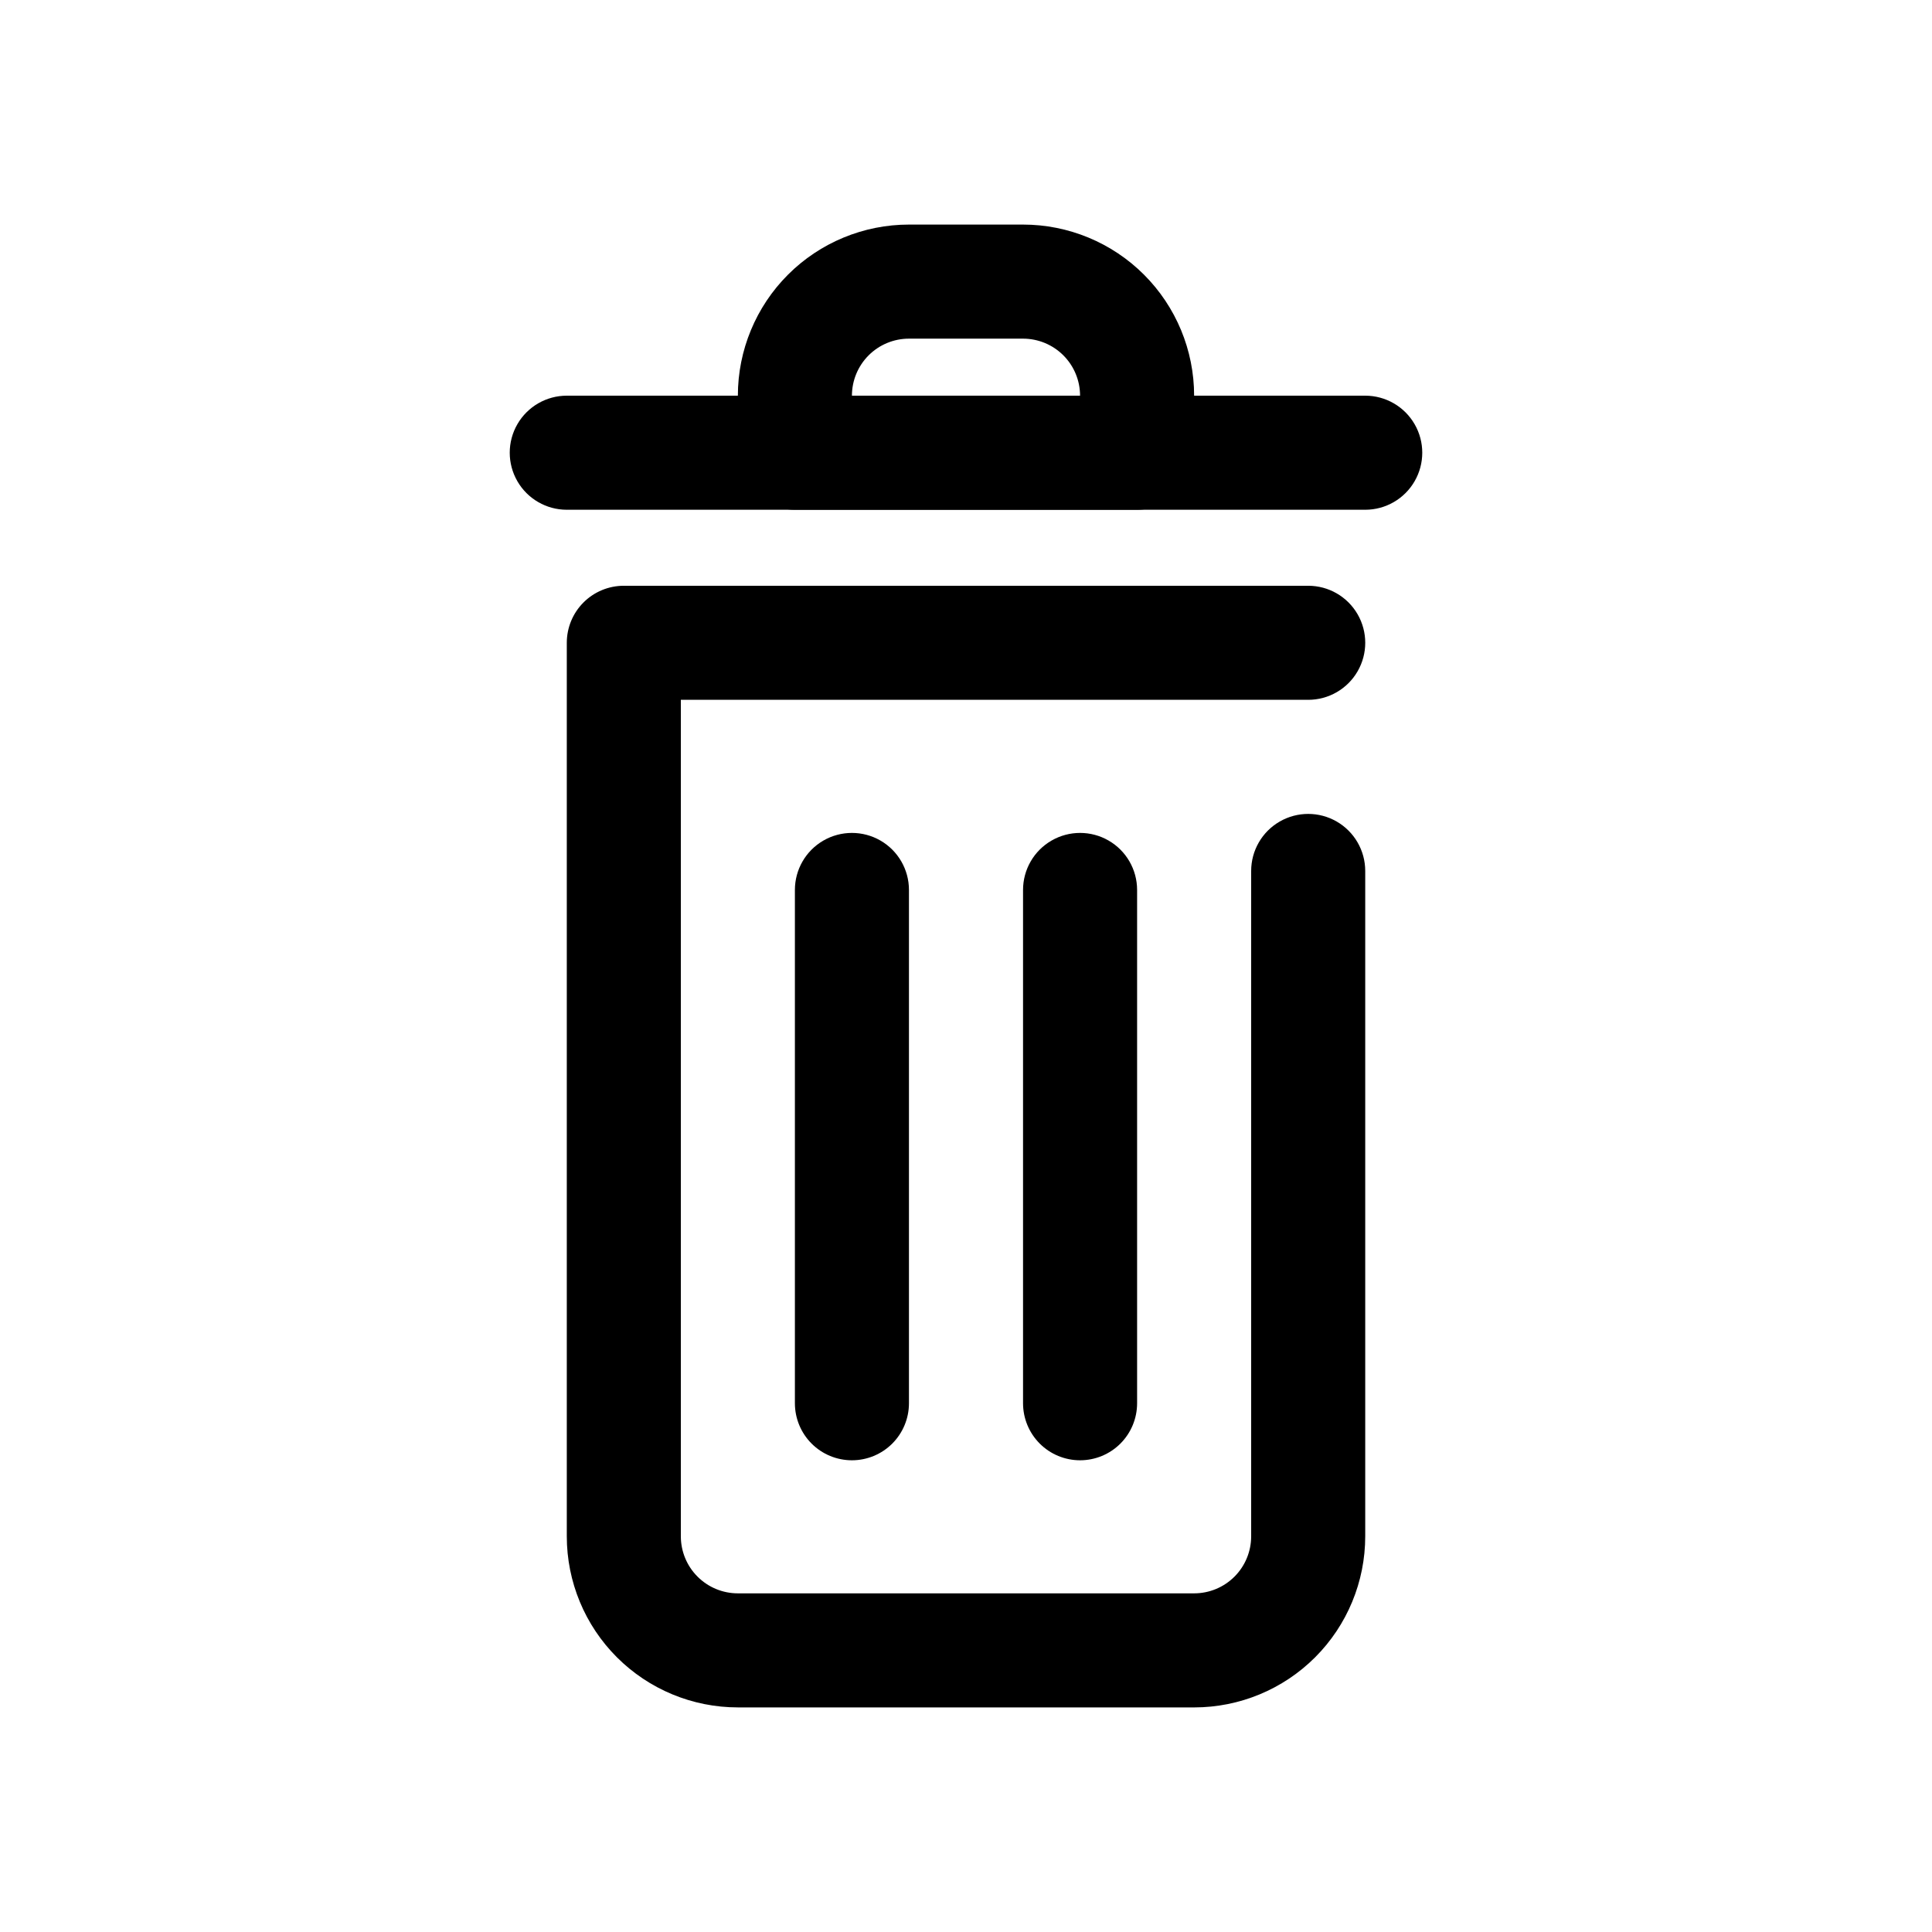 <?xml version="1.0" encoding="UTF-8"?>
<!-- Uploaded to: SVG Repo, www.svgrepo.com, Generator: SVG Repo Mixer Tools -->
<svg fill="#000000" width="800px" height="800px" version="1.1" viewBox="144 144 512 512" xmlns="http://www.w3.org/2000/svg">
 <g>
  <path d="m445.34 279.09h-90.684c-4.008 0-7.856-1.594-10.688-4.43-2.836-2.832-4.426-6.68-4.426-10.688v-15.113c0-12.027 4.777-23.559 13.277-32.062 8.504-8.504 20.039-13.281 32.062-13.281h30.23c12.023 0 23.559 4.777 32.062 13.281 8.504 8.504 13.281 20.035 13.281 32.062v15.113c0 4.008-1.594 7.856-4.43 10.688-2.832 2.836-6.676 4.43-10.688 4.43zm-75.57-30.23h60.457c0-4.008-1.594-7.852-4.426-10.688-2.836-2.836-6.68-4.426-10.688-4.426h-30.23c-4.008 0-7.852 1.59-10.688 4.426-2.832 2.836-4.426 6.68-4.426 10.688z"/>
  <path d="m369.77 530.99c-4.008 0-7.852-1.59-10.688-4.426-2.832-2.836-4.426-6.68-4.426-10.688v-136.03c0-5.402 2.879-10.391 7.555-13.09 4.68-2.699 10.441-2.699 15.117 0 4.676 2.699 7.555 7.688 7.555 13.09v136.03c0 4.008-1.59 7.852-4.426 10.688-2.836 2.836-6.68 4.426-10.688 4.426z"/>
  <path d="m430.23 530.99c-4.008 0-7.852-1.59-10.688-4.426-2.832-2.836-4.426-6.68-4.426-10.688v-136.03c0-5.402 2.879-10.391 7.559-13.09 4.676-2.699 10.438-2.699 15.113 0 4.676 2.699 7.555 7.688 7.555 13.09v136.03c0 4.008-1.59 7.852-4.426 10.688-2.836 2.836-6.68 4.426-10.688 4.426z"/>
  <path d="m505.8 279.09h-211.6c-5.402 0-10.391-2.883-13.09-7.559-2.699-4.676-2.699-10.438 0-15.113 2.699-4.676 7.688-7.559 13.09-7.559h211.6c5.402 0 10.391 2.883 13.09 7.559 2.699 4.676 2.699 10.438 0 15.113-2.699 4.676-7.688 7.559-13.09 7.559z"/>
  <path d="m460.46 596.48h-120.91c-12.027 0-23.559-4.777-32.062-13.281-8.504-8.504-13.281-20.035-13.281-32.062v-236.79c0-4.008 1.59-7.856 4.426-10.688 2.836-2.836 6.68-4.426 10.688-4.426h181.37c5.402 0 10.391 2.879 13.09 7.555 2.699 4.676 2.699 10.438 0 15.113-2.699 4.68-7.688 7.559-13.09 7.559h-166.26v221.68c0 4.008 1.594 7.856 4.43 10.688 2.832 2.836 6.676 4.426 10.688 4.426h120.91c4.008 0 7.852-1.59 10.688-4.426 2.832-2.832 4.426-6.68 4.426-10.688v-176.33c0-5.398 2.879-10.391 7.559-13.09 4.676-2.699 10.438-2.699 15.113 0 4.676 2.699 7.555 7.691 7.555 13.09v176.33c0 12.027-4.777 23.559-13.277 32.062-8.504 8.504-20.039 13.281-32.062 13.281z"/>
 </g>
</svg>